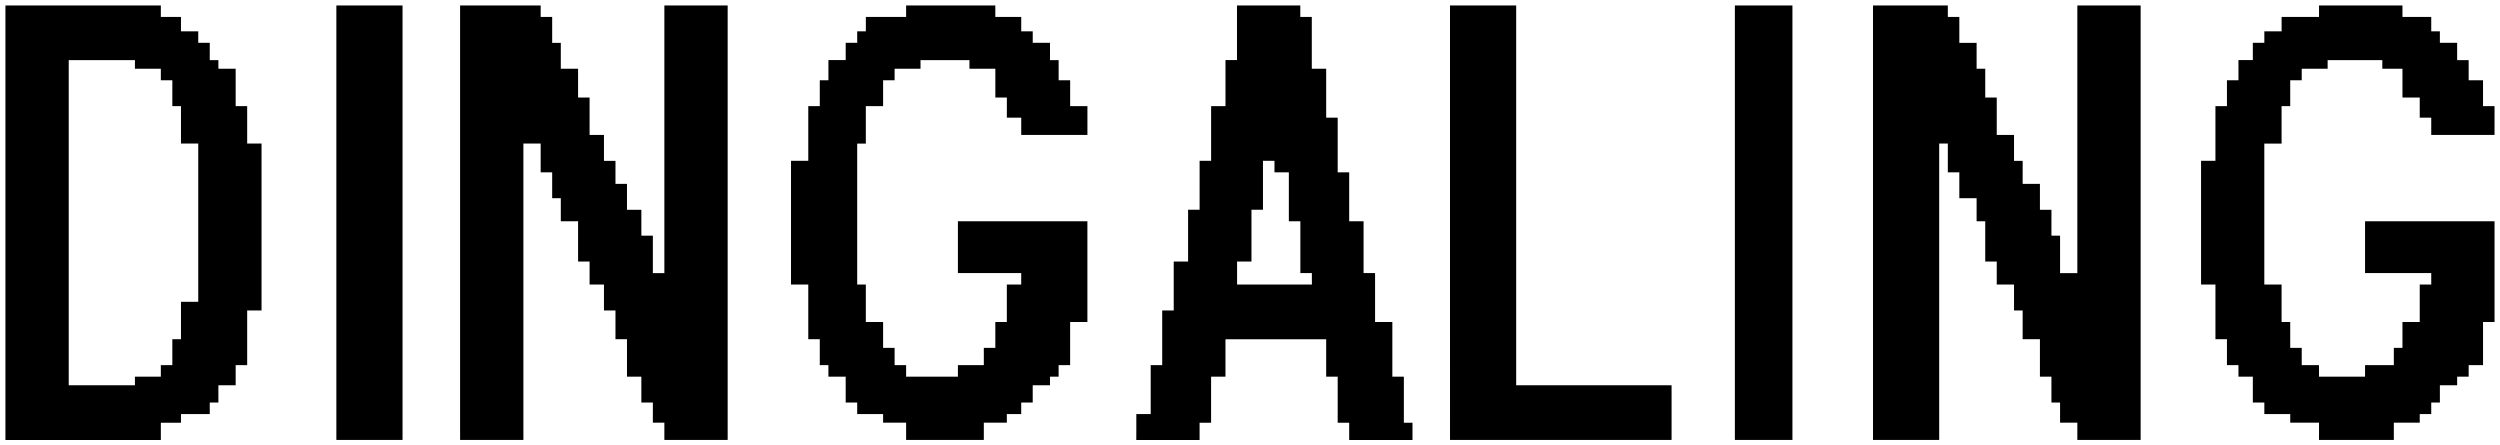 <?xml version="1.0" encoding="UTF-8" standalone="no"?>
<!-- Created with Inkscape (http://www.inkscape.org/) -->

<svg
   xmlns:dc="http://purl.org/dc/elements/1.1/"
   xmlns:cc="http://creativecommons.org/ns#"
   xmlns:rdf="http://www.w3.org/1999/02/22-rdf-syntax-ns#"
   xmlns:svg="http://www.w3.org/2000/svg"
   xmlns="http://www.w3.org/2000/svg"
   xmlns:sodipodi="http://sodipodi.sourceforge.net/DTD/sodipodi-0.dtd"
   xmlns:inkscape="http://www.inkscape.org/namespaces/inkscape"
   width="229.865mm"
   height="40.952mm"
   viewBox="0 0 229.865 40.952"
   version="1.1"
   id="svg8"
   inkscape:version="0.92.4 (5da689c313, 2019-01-14)"
   sodipodi:docname="Dingaling.svg">
  <defs
     id="defs2" />
  <sodipodi:namedview
     id="base"
     pagecolor="#ffffff"
     bordercolor="#666666"
     borderopacity="1.0"
     inkscape:pageopacity="0.0"
     inkscape:pageshadow="2"
     inkscape:zoom="0.49497475"
     inkscape:cx="1116.6951"
     inkscape:cy="689.17696"
     inkscape:document-units="mm"
     inkscape:current-layer="layer1"
     showgrid="false"
     inkscape:window-width="1680"
     inkscape:window-height="987"
     inkscape:window-x="-8"
     inkscape:window-y="-8"
     inkscape:window-maximized="1" />
  <g
     inkscape:label="Layer 1"
     inkscape:groupmode="layer"
     id="layer1"
     transform="translate(296.878,-36.597)">
    <path
       style="fill:#000000;stroke:none;stroke-width:1;stroke-miterlimit:4;stroke-dasharray:none;stroke-opacity:1"
       d="M -296.378,57.073 V 37.097 h 7.144 7.144 v 0.529 0.529 h 0.926 0.926 v 0.661 0.661 h 0.794 0.794 v 0.529 0.529 h 0.529 0.529 v 0.794 0.794 h 0.397 0.397 v 0.397 0.397 h 0.794 0.794 v 1.72 1.72 h 0.529 0.529 v 1.72 1.72 h 0.661 0.661 v 7.673 7.673 h -0.661 -0.661 v 2.514 2.514 h -0.529 -0.529 v 0.926 0.926 h -0.794 -0.794 v 0.794 0.794 h -0.397 -0.397 v 0.529 0.529 h -1.323 -1.323 v 0.397 0.397 h -0.926 -0.926 v 0.794 0.794 h -7.144 -7.144 z m 11.906,14.552 v -0.397 h 1.191 1.191 v -0.529 -0.529 h 0.529 0.529 v -1.191 -1.191 h 0.397 0.397 v -1.72 -1.72 h 0.794 0.794 V 57.073 49.797 h -0.794 -0.794 v -1.72 -1.72 h -0.397 -0.397 v -1.191 -1.191 h -0.529 -0.529 V 43.447 42.918 h -1.191 -1.191 v -0.397 -0.397 h -3.043 -3.043 V 57.073 72.022 h 3.043 3.043 z m 18.521,-14.552 V 37.097 h 3.043 3.043 v 19.976 19.976 h -3.043 -3.043 z m 11.377,0 V 37.097 h 3.704 3.704 v 0.529 0.529 h 0.529 0.529 v 1.191 1.191 h 0.397 0.397 v 1.191 1.191 h 0.794 0.794 v 1.323 1.323 h 0.529 0.529 v 1.72 1.72 h 0.661 0.661 v 1.191 1.191 h 0.529 0.529 v 1.058 1.058 h 0.529 0.529 v 1.191 1.191 h 0.661 0.661 v 1.191 1.191 h 0.529 0.529 v 1.72 1.72 h 0.529 0.529 V 49.4 37.097 h 2.91 2.91 v 19.976 19.976 h -2.91 -2.91 v -0.794 -0.794 h -0.529 -0.529 V 74.536 73.61 h -0.529 -0.529 v -1.191 -1.191 h -0.661 -0.661 v -1.72 -1.72 h -0.529 -0.529 v -1.323 -1.323 h -0.529 -0.529 v -1.191 -1.191 h -0.661 -0.661 v -1.058 -1.058 h -0.529 -0.529 v -1.852 -1.852 h -0.794 -0.794 v -1.058 -1.058 h -0.397 -0.397 v -1.191 -1.191 h -0.529 -0.529 V 51.12 49.797 h -0.794 -0.794 v 13.626 13.626 h -2.91 -2.91 z m 41.01,19.182 v -0.794 h -1.058 -1.058 v -0.397 -0.397 h -1.191 -1.191 V 74.139 73.61 h -0.529 -0.529 v -1.191 -1.191 h -0.794 -0.794 v -0.529 -0.529 h -0.397 -0.397 v -1.191 -1.191 h -0.529 -0.529 v -2.514 -2.514 h -0.794 -0.794 V 57.073 51.385 h 0.794 0.794 v -2.514 -2.514 h 0.529 0.529 v -1.191 -1.191 h 0.397 0.397 v -0.926 -0.926 h 0.794 0.794 v -0.794 -0.794 h 0.529 0.529 v -0.529 -0.529 h 0.397 0.397 v -0.661 -0.661 h 1.852 1.852 V 37.626 37.097 h 4.101 4.101 v 0.529 0.529 h 1.191 1.191 v 0.661 0.661 h 0.529 0.529 v 0.529 0.529 h 0.794 0.794 v 0.794 0.794 h 0.397 0.397 v 0.926 0.926 h 0.529 0.529 v 1.191 1.191 h 0.794 0.794 v 1.323 1.323 h -3.043 -3.043 V 48.21 47.416 h -0.661 -0.661 v -0.926 -0.926 h -0.529 -0.529 v -1.323 -1.323 h -1.191 -1.191 v -0.397 -0.397 h -2.249 -2.249 v 0.397 0.397 h -1.191 -1.191 v 0.529 0.529 h -0.529 -0.529 v 1.191 1.191 h -0.794 -0.794 v 1.72 1.72 h -0.397 -0.397 v 6.482 6.482 h 0.397 0.397 v 1.72 1.72 h 0.794 0.794 v 1.191 1.191 h 0.529 0.529 v 0.794 0.794 h 0.529 0.529 v 0.529 0.529 h 2.381 2.381 v -0.529 -0.529 h 1.191 1.191 v -0.794 -0.794 h 0.529 0.529 v -1.191 -1.191 h 0.529 0.529 v -1.72 -1.72 h 0.661 0.661 v -0.529 -0.529 h -2.91 -2.91 V 59.322 56.941 h 5.953 5.953 v 4.63 4.63 h -0.794 -0.794 v 1.984 1.984 h -0.529 -0.529 v 0.529 0.529 h -0.397 -0.397 v 0.397 0.397 h -0.794 -0.794 v 0.794 0.794 h -0.529 -0.529 v 0.529 0.529 h -0.661 -0.661 v 0.397 0.397 h -1.058 -1.058 v 0.794 0.794 h -3.572 -3.572 z m 21.167,-0.397 v -1.191 h 0.661 0.661 v -2.249 -2.249 h 0.529 0.529 v -2.514 -2.514 h 0.529 0.529 v -2.249 -2.249 h 0.661 0.661 v -2.381 -2.381 h 0.529 0.529 V 53.634 51.385 h 0.529 0.529 v -2.514 -2.514 h 0.661 0.661 v -2.117 -2.117 h 0.529 0.529 V 39.611 37.097 h 2.91 2.91 v 0.529 0.529 h 0.529 0.529 v 2.381 2.381 h 0.661 0.661 v 2.249 2.249 h 0.529 0.529 v 2.514 2.514 h 0.529 0.529 v 2.249 2.249 h 0.661 0.661 v 2.381 2.381 h 0.529 0.529 v 2.249 2.249 h 0.794 0.794 v 2.514 2.514 h 0.529 0.529 v 2.117 2.117 h 0.397 0.397 v 0.794 0.794 h -2.91 -2.91 v -0.794 -0.794 h -0.529 -0.529 v -2.117 -2.117 h -0.529 -0.529 v -1.72 -1.72 h -4.63 -4.63 v 1.72 1.72 h -0.661 -0.661 v 2.117 2.117 h -0.529 -0.529 v 0.794 0.794 h -2.91 -2.91 z m 16.14,-13.626 v -0.529 h -0.529 -0.529 V 59.322 56.941 h -0.529 -0.529 v -2.249 -2.249 h -0.661 -0.661 V 51.914 51.385 h -0.529 -0.529 v 2.249 2.249 h -0.529 -0.529 v 2.381 2.381 h -0.661 -0.661 v 1.058 1.058 h 3.44 3.44 z m 12.7,-5.159 V 37.097 h 3.043 3.043 v 17.462 17.462 h 7.144 7.144 v 2.514 2.514 h -10.186 -10.186 z m 26.194,0 V 37.097 h 2.646 2.646 v 19.976 19.976 h -2.646 -2.646 z m 12.7,0 V 37.097 h 3.44 3.44 v 0.529 0.529 h 0.529 0.529 v 1.191 1.191 h 0.794 0.794 v 1.191 1.191 h 0.397 0.397 v 1.323 1.323 h 0.529 0.529 v 1.72 1.72 h 0.794 0.794 v 1.191 1.191 h 0.397 0.397 v 1.058 1.058 h 0.794 0.794 v 1.191 1.191 h 0.529 0.529 v 1.191 1.191 h 0.397 0.397 v 1.72 1.72 h 0.794 0.794 V 49.4 37.097 h 2.91 2.91 v 19.976 19.976 h -2.91 -2.91 v -0.794 -0.794 h -0.794 -0.794 V 74.536 73.61 h -0.397 -0.397 v -1.191 -1.191 h -0.529 -0.529 v -1.72 -1.72 h -0.794 -0.794 v -1.323 -1.323 h -0.397 -0.397 v -1.191 -1.191 h -0.794 -0.794 v -1.058 -1.058 h -0.529 -0.529 v -1.852 -1.852 h -0.397 -0.397 v -1.058 -1.058 h -0.794 -0.794 v -1.191 -1.191 h -0.529 -0.529 V 51.12 49.797 h -0.397 -0.397 v 13.626 13.626 h -3.043 -3.043 z m 41.01,19.182 v -0.794 h -1.323 -1.323 v -0.397 -0.397 h -1.191 -1.191 V 74.139 73.61 h -0.529 -0.529 v -1.191 -1.191 h -0.661 -0.661 v -0.529 -0.529 h -0.529 -0.529 v -1.191 -1.191 h -0.529 -0.529 v -2.514 -2.514 h -0.661 -0.661 V 57.073 51.385 h 0.661 0.661 v -2.514 -2.514 h 0.529 0.529 v -1.191 -1.191 h 0.529 0.529 v -0.926 -0.926 h 0.661 0.661 v -0.794 -0.794 h 0.529 0.529 v -0.529 -0.529 h 0.794 0.794 v -0.661 -0.661 h 1.72 1.72 V 37.626 37.097 h 3.836 3.836 v 0.529 0.529 h 1.323 1.323 v 0.661 0.661 h 0.397 0.397 v 0.529 0.529 h 0.794 0.794 v 0.794 0.794 h 0.529 0.529 v 0.926 0.926 h 0.661 0.661 v 1.191 1.191 h 0.529 0.529 v 1.323 1.323 h -2.91 -2.91 V 48.21 47.416 h -0.529 -0.529 v -0.926 -0.926 h -0.794 -0.794 v -1.323 -1.323 h -0.926 -0.926 v -0.397 -0.397 h -2.514 -2.514 v 0.397 0.397 h -1.191 -1.191 v 0.529 0.529 h -0.529 -0.529 v 1.191 1.191 h -0.397 -0.397 v 1.72 1.72 h -0.794 -0.794 v 6.482 6.482 h 0.794 0.794 v 1.72 1.72 h 0.397 0.397 v 1.191 1.191 h 0.529 0.529 v 0.794 0.794 h 0.794 0.794 v 0.529 0.529 h 2.117 2.117 v -0.529 -0.529 h 1.323 1.323 v -0.794 -0.794 h 0.397 0.397 v -1.191 -1.191 h 0.794 0.794 v -1.72 -1.72 h 0.529 0.529 v -0.529 -0.529 h -3.043 -3.043 V 59.322 56.941 h 5.953 5.953 v 4.63 4.63 h -0.529 -0.529 v 1.984 1.984 h -0.661 -0.661 v 0.529 0.529 h -0.529 -0.529 v 0.397 0.397 h -0.794 -0.794 v 0.794 0.794 h -0.397 -0.397 v 0.529 0.529 h -0.529 -0.529 v 0.397 0.397 h -1.191 -1.191 v 0.794 0.794 h -3.44 -3.44 z"
       id="path32"
       inkscape:connector-curvature="0" />
  </g>
</svg>
